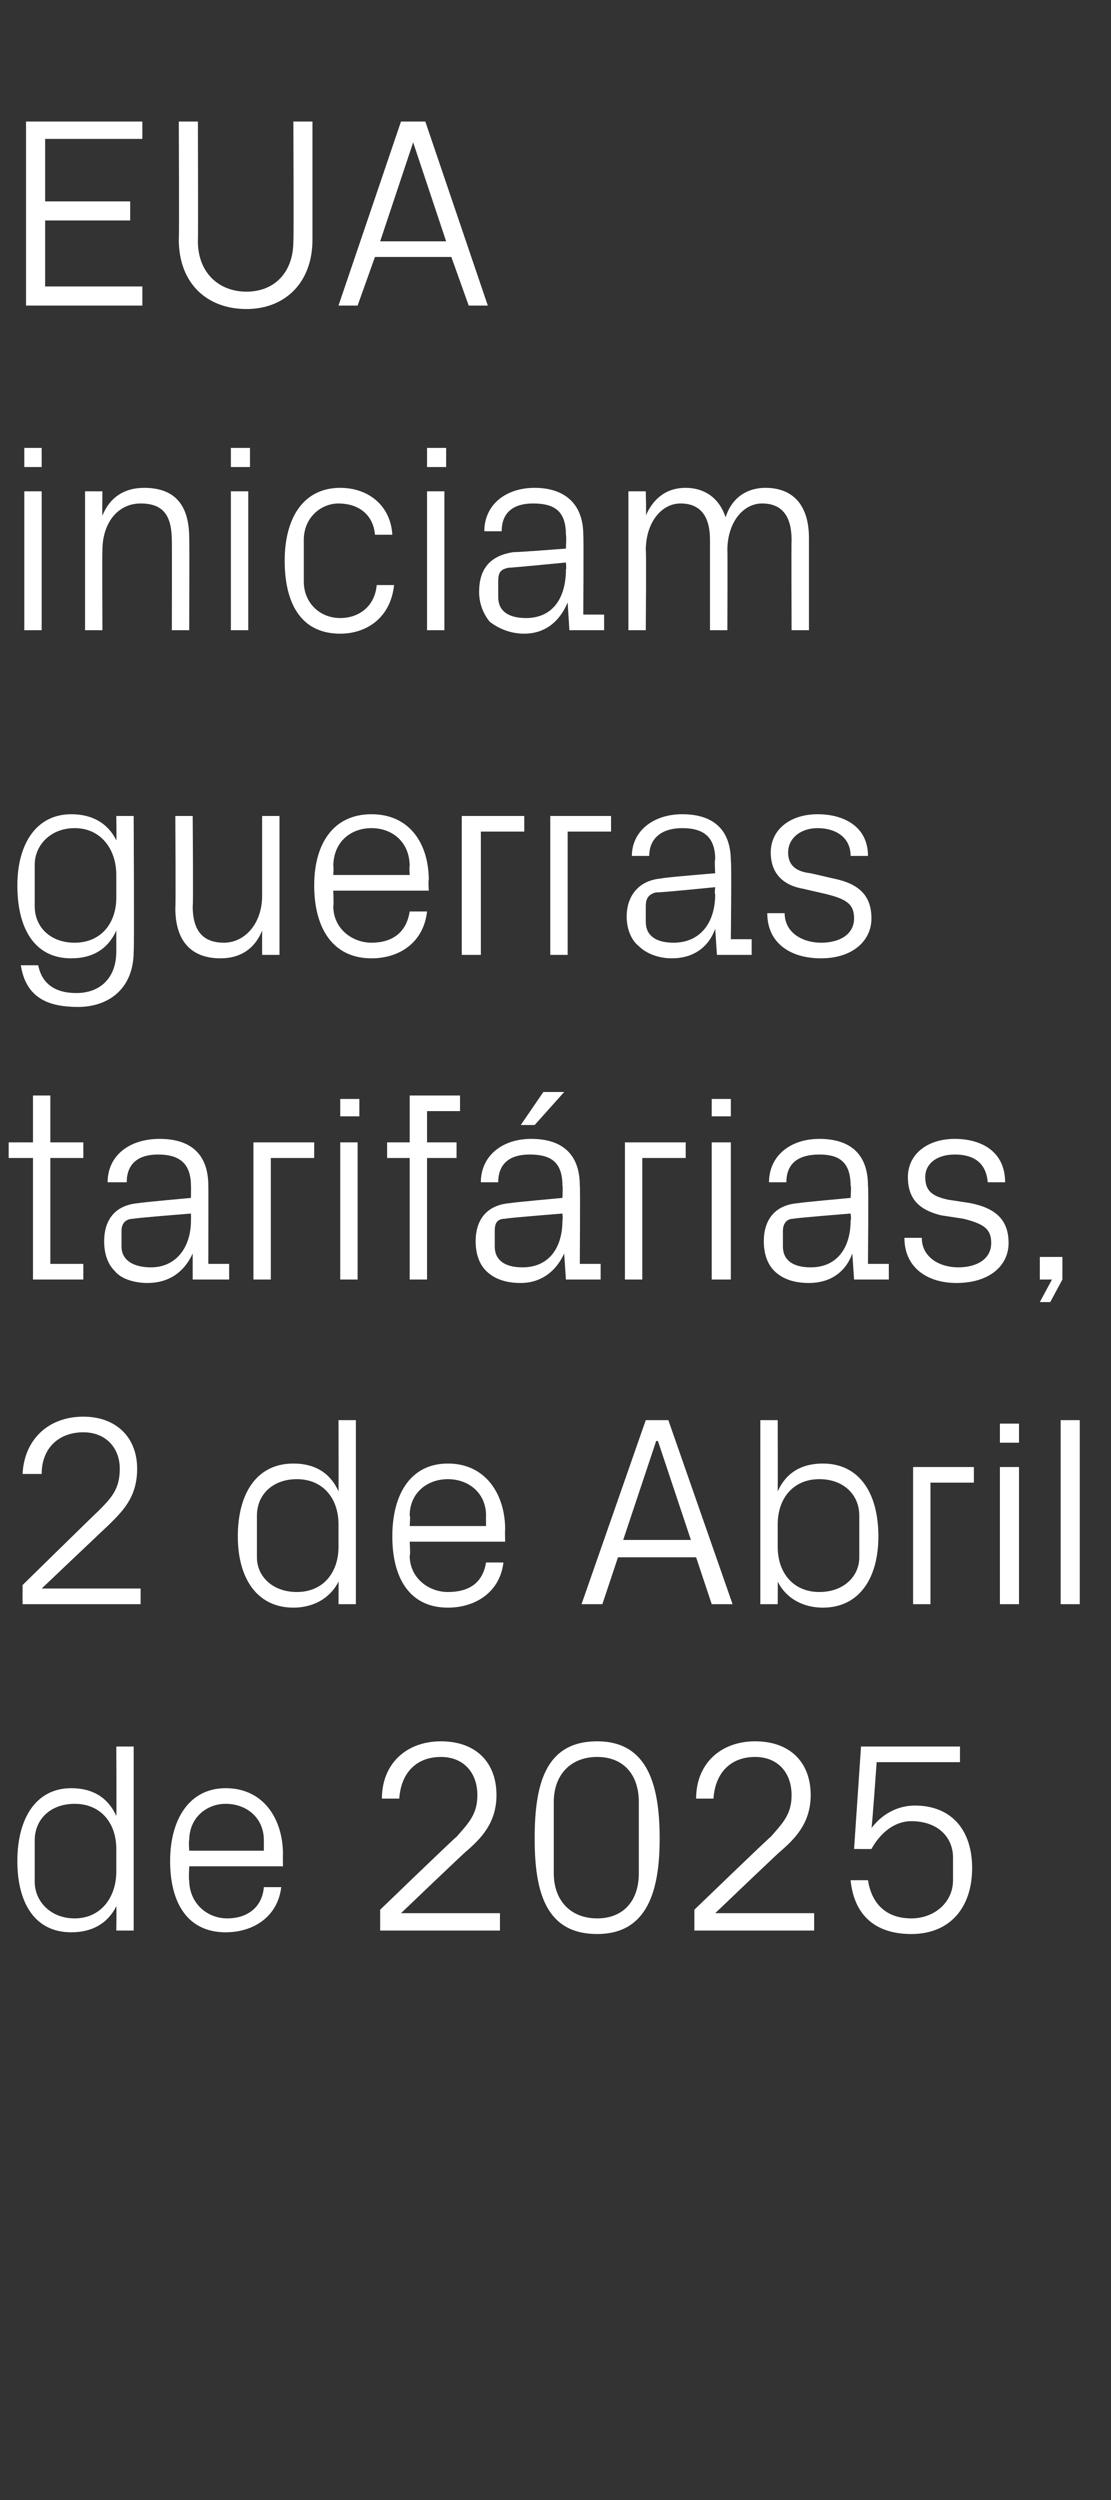 <?xml version="1.0" standalone="no"?><!DOCTYPE svg PUBLIC "-//W3C//DTD SVG 1.1//EN" "http://www.w3.org/Graphics/SVG/1.1/DTD/svg11.dtd"><svg xmlns="http://www.w3.org/2000/svg" version="1.1" width="64px" height="144px" viewBox="0 -5 64 144" style="top:-5px"><rect x="0" y="-5" width="64" height="144" fill="#333333" stroke="none"/>  <desc>EUA iniciam guerras tarif rias, 2 de Abril de 2025</desc>  <defs/>  <g id="Polygon51927">    <path d="M 6.7 101.5 C 6.7 100 5.8 98.9 4.3 98.9 C 2.9 98.9 2 99.8 2 101 C 2 101 2 103.4 2 103.4 C 2 104.5 2.9 105.5 4.3 105.5 C 5.8 105.5 6.7 104.3 6.7 102.8 C 6.7 102.8 6.7 101.5 6.7 101.5 Z M 6.7 106.2 C 6.7 106.2 6.72 104.79 6.7 104.8 C 6.2 105.8 5.3 106.3 4.1 106.3 C 2 106.3 1 104.6 1 102.2 C 1 99.7 2.1 98 4.1 98 C 5.3 98 6.2 98.5 6.7 99.6 C 6.72 99.57 6.7 95.6 6.7 95.6 L 7.7 95.6 L 7.7 106.2 L 6.7 106.2 Z M 15.2 101 C 15.2 99.7 14.2 98.9 13 98.9 C 11.9 98.9 10.9 99.7 10.9 101 C 10.86 101.01 10.9 101.6 10.9 101.6 L 15.2 101.6 C 15.2 101.6 15.2 101.01 15.2 101 Z M 16.2 103.7 C 16 105.4 14.6 106.3 13 106.3 C 10.8 106.3 9.8 104.6 9.8 102.2 C 9.8 99.8 10.9 98 13 98 C 15.2 98 16.3 99.8 16.3 101.8 C 16.29 101.82 16.3 102.5 16.3 102.5 L 10.9 102.5 C 10.9 102.5 10.86 103.35 10.9 103.3 C 10.9 104.6 11.9 105.5 13.1 105.5 C 14.2 105.5 15.1 104.9 15.2 103.7 C 15.2 103.7 16.2 103.7 16.2 103.7 Z M 23.1 105.2 L 28.8 105.2 L 28.8 106.2 L 21.9 106.2 L 21.9 105 C 21.9 105 26.27 100.78 26.3 100.8 C 27 100 27.5 99.5 27.5 98.4 C 27.5 97.1 26.7 96.2 25.4 96.2 C 24 96.2 23.1 97.1 23 98.6 C 23 98.6 22 98.6 22 98.6 C 22 96.6 23.4 95.3 25.4 95.3 C 27.4 95.3 28.6 96.5 28.6 98.4 C 28.6 100 27.7 100.9 26.9 101.6 C 26.86 101.6 23.1 105.2 23.1 105.2 L 23.1 105.2 Z M 34.4 106.4 C 31.4 106.4 30.8 103.9 30.8 100.9 C 30.8 97.8 31.4 95.3 34.4 95.3 C 37.3 95.3 38 97.8 38 100.9 C 38 103.9 37.3 106.4 34.4 106.4 Z M 36.8 98.8 C 36.8 97.2 35.9 96.2 34.4 96.2 C 32.9 96.2 31.9 97.2 31.9 98.8 C 31.9 98.8 31.9 102.9 31.9 102.9 C 31.9 104.5 32.9 105.5 34.4 105.5 C 35.9 105.5 36.8 104.5 36.8 102.9 C 36.8 102.9 36.8 98.8 36.8 98.8 Z M 41.2 105.2 L 46.9 105.2 L 46.9 106.2 L 40 106.2 L 40 105 C 40 105 44.37 100.78 44.4 100.8 C 45.1 100 45.6 99.5 45.6 98.4 C 45.6 97.1 44.8 96.2 43.5 96.2 C 42.1 96.2 41.2 97.1 41.1 98.6 C 41.1 98.6 40.1 98.6 40.1 98.6 C 40.1 96.6 41.5 95.3 43.5 95.3 C 45.5 95.3 46.7 96.5 46.7 98.4 C 46.7 100 45.8 100.9 45 101.6 C 44.96 101.6 41.2 105.2 41.2 105.2 L 41.2 105.2 Z M 49.2 101.5 L 49.6 95.6 L 55.3 95.6 L 55.3 96.5 L 50.5 96.5 C 50.5 96.5 50.23 100.34 50.2 100.3 C 50.8 99.5 51.7 99 52.7 99 C 54.8 99 56 100.4 56 102.6 C 56 104.9 54.7 106.4 52.5 106.4 C 50.4 106.4 49.2 105.3 49 103.3 C 49 103.3 50 103.3 50 103.3 C 50.2 104.6 51 105.5 52.5 105.5 C 53.8 105.5 54.9 104.6 54.9 103.3 C 54.9 103.3 54.9 102 54.9 102 C 54.9 100.8 54 99.9 52.5 99.9 C 51.5 99.9 50.7 100.6 50.2 101.5 C 50.22 101.51 49.2 101.5 49.2 101.5 Z " stroke="none" fill="#fff"/>  </g>  <g id="Polygon51926">    <path d="M 2.4 86.5 L 8.1 86.5 L 8.1 87.4 L 1.3 87.4 L 1.3 86.3 C 1.3 86.3 5.62 82.06 5.6 82.1 C 6.4 81.3 6.9 80.8 6.9 79.6 C 6.9 78.4 6.1 77.5 4.8 77.5 C 3.4 77.5 2.4 78.4 2.4 79.9 C 2.4 79.9 1.3 79.9 1.3 79.9 C 1.4 77.9 2.8 76.6 4.8 76.6 C 6.7 76.6 7.9 77.8 7.9 79.6 C 7.9 81.3 7 82.1 6.2 82.9 C 6.21 82.88 2.4 86.5 2.4 86.5 L 2.4 86.5 Z M 19.5 82.8 C 19.5 81.3 18.6 80.2 17.1 80.2 C 15.7 80.2 14.8 81.1 14.8 82.3 C 14.8 82.3 14.8 84.7 14.8 84.7 C 14.8 85.8 15.7 86.7 17.1 86.7 C 18.6 86.7 19.5 85.6 19.5 84.1 C 19.5 84.1 19.5 82.8 19.5 82.8 Z M 19.5 87.4 C 19.5 87.4 19.51 86.07 19.5 86.1 C 19 87.1 18 87.6 16.9 87.6 C 14.8 87.6 13.7 85.9 13.7 83.5 C 13.7 81 14.8 79.3 16.9 79.3 C 18.1 79.3 19 79.8 19.5 80.9 C 19.51 80.85 19.5 76.8 19.5 76.8 L 20.5 76.8 L 20.5 87.4 L 19.5 87.4 Z M 28 82.3 C 28 81 27 80.2 25.8 80.2 C 24.6 80.2 23.6 81 23.6 82.3 C 23.65 82.29 23.6 82.9 23.6 82.9 L 28 82.9 C 28 82.9 27.99 82.29 28 82.3 Z M 29 85 C 28.8 86.7 27.4 87.6 25.8 87.6 C 23.6 87.6 22.6 85.9 22.6 83.5 C 22.6 81 23.7 79.3 25.8 79.3 C 28 79.3 29.1 81.1 29.1 83.1 C 29.08 83.1 29.1 83.8 29.1 83.8 L 23.6 83.8 C 23.6 83.8 23.65 84.63 23.6 84.6 C 23.6 85.9 24.7 86.7 25.8 86.7 C 27 86.7 27.8 86.2 28 85 C 28 85 29 85 29 85 Z M 40.1 84.7 L 35.6 84.7 L 34.7 87.4 L 33.5 87.4 L 37.2 76.8 L 38.5 76.8 L 42.2 87.4 L 41 87.4 L 40.1 84.7 Z M 37.8 78 L 35.9 83.7 L 39.8 83.7 L 37.9 78 L 37.8 78 Z M 44.8 84.1 C 44.8 85.6 45.7 86.7 47.2 86.7 C 48.6 86.7 49.5 85.8 49.5 84.7 C 49.5 84.7 49.5 82.3 49.5 82.3 C 49.5 81.1 48.6 80.2 47.2 80.2 C 45.7 80.2 44.8 81.3 44.8 82.8 C 44.8 82.8 44.8 84.1 44.8 84.1 Z M 43.8 87.4 L 43.8 76.8 L 44.8 76.8 C 44.8 76.8 44.81 80.85 44.8 80.9 C 45.3 79.8 46.2 79.3 47.4 79.3 C 49.5 79.3 50.6 81 50.6 83.5 C 50.6 85.9 49.5 87.6 47.4 87.6 C 46.3 87.6 45.3 87.1 44.8 86.1 C 44.81 86.07 44.8 87.4 44.8 87.4 L 43.8 87.4 Z M 52.6 79.5 L 56.1 79.5 L 56.1 80.4 L 53.6 80.4 L 53.6 87.4 L 52.6 87.4 L 52.6 79.5 Z M 57.6 87.4 L 57.6 79.5 L 58.7 79.5 L 58.7 87.4 L 57.6 87.4 Z M 58.7 78.1 L 57.6 78.1 L 57.6 77 L 58.7 77 L 58.7 78.1 Z M 61.1 87.4 L 61.1 76.8 L 62.2 76.8 L 62.2 87.4 L 61.1 87.4 Z " stroke="none" fill="#fff"/>  </g>  <g id="Polygon51925">    <path d="M 2.9 67.8 L 4.8 67.8 L 4.8 68.7 L 1.9 68.7 L 1.9 61.7 L 0.5 61.7 L 0.5 60.8 L 1.9 60.8 L 1.9 58.1 L 2.9 58.1 L 2.9 60.8 L 4.8 60.8 L 4.8 61.7 L 2.9 61.7 L 2.9 67.8 Z M 11 63.3 C 11 61.9 10.2 61.5 9.1 61.5 C 8 61.5 7.3 62 7.3 63.1 C 7.3 63.1 6.2 63.1 6.2 63.1 C 6.2 61.6 7.4 60.6 9.2 60.6 C 10.9 60.6 12 61.4 12 63.3 C 12.01 63.29 12 67.8 12 67.8 L 13.2 67.8 L 13.2 68.7 L 11.1 68.7 L 11.1 67.2 C 11.1 67.2 11.06 67.17 11.1 67.2 C 10.6 68.3 9.7 68.9 8.5 68.9 C 7.8 68.9 7 68.7 6.6 68.2 C 6.2 67.8 6 67.2 6 66.5 C 6 65.3 6.6 64.4 8 64.3 C 8 64.27 11 64 11 64 C 11 64 11.01 63.26 11 63.3 Z M 7.7 65.2 C 7.2 65.2 7 65.5 7 65.9 C 7 65.9 7 66.8 7 66.8 C 7 67.6 7.7 68 8.7 68 C 10.1 68 11 66.9 11 65.3 C 11.01 65.25 11 64.9 11 64.9 C 11 64.9 7.71 65.16 7.7 65.2 Z M 14.6 60.8 L 18.1 60.8 L 18.1 61.7 L 15.6 61.7 L 15.6 68.7 L 14.6 68.7 L 14.6 60.8 Z M 19.6 68.7 L 19.6 60.8 L 20.6 60.8 L 20.6 68.7 L 19.6 68.7 Z M 20.7 59.3 L 19.6 59.3 L 19.6 58.3 L 20.7 58.3 L 20.7 59.3 Z M 24.6 60.8 L 26.3 60.8 L 26.3 61.7 L 24.6 61.7 L 24.6 68.7 L 23.6 68.7 L 23.6 61.7 L 22.3 61.7 L 22.3 60.8 L 23.6 60.8 L 23.6 58.1 L 26.5 58.1 L 26.5 59 L 24.6 59 L 24.6 60.8 Z M 32.4 63.3 C 32.4 61.9 31.7 61.5 30.5 61.5 C 29.4 61.5 28.7 62 28.7 63.1 C 28.7 63.1 27.7 63.1 27.7 63.1 C 27.7 61.6 28.9 60.6 30.6 60.6 C 32.3 60.6 33.4 61.4 33.4 63.3 C 33.43 63.29 33.4 67.8 33.4 67.8 L 34.6 67.8 L 34.6 68.7 L 32.6 68.7 L 32.5 67.2 C 32.5 67.2 32.48 67.17 32.5 67.2 C 32 68.3 31.1 68.9 30 68.9 C 29.2 68.9 28.5 68.7 28 68.2 C 27.6 67.8 27.4 67.2 27.4 66.5 C 27.4 65.3 28 64.4 29.4 64.3 C 29.42 64.27 32.4 64 32.4 64 C 32.4 64 32.43 63.26 32.4 63.3 Z M 29.1 65.2 C 28.6 65.2 28.5 65.5 28.5 65.9 C 28.5 65.9 28.5 66.8 28.5 66.8 C 28.5 67.6 29.1 68 30.1 68 C 31.6 68 32.4 66.9 32.4 65.3 C 32.43 65.25 32.4 64.9 32.4 64.9 C 32.4 64.9 29.12 65.16 29.1 65.2 Z M 31.3 57.9 L 32.5 57.9 L 30.8 59.8 L 30 59.8 L 31.3 57.9 Z M 36 60.8 L 39.5 60.8 L 39.5 61.7 L 37 61.7 L 37 68.7 L 36 68.7 L 36 60.8 Z M 41 68.7 L 41 60.8 L 42.1 60.8 L 42.1 68.7 L 41 68.7 Z M 42.1 59.3 L 41 59.3 L 41 58.3 L 42.1 58.3 L 42.1 59.3 Z M 49 63.3 C 49 61.9 48.3 61.5 47.2 61.5 C 46 61.5 45.3 62 45.3 63.1 C 45.3 63.1 44.3 63.1 44.3 63.1 C 44.3 61.6 45.5 60.6 47.2 60.6 C 48.9 60.6 50 61.4 50 63.3 C 50.04 63.29 50 67.8 50 67.8 L 51.2 67.8 L 51.2 68.7 L 49.2 68.7 L 49.1 67.2 C 49.1 67.2 49.09 67.17 49.1 67.2 C 48.7 68.3 47.8 68.9 46.6 68.9 C 45.8 68.9 45.1 68.7 44.6 68.2 C 44.2 67.8 44 67.2 44 66.5 C 44 65.3 44.6 64.4 46 64.3 C 46.03 64.27 49 64 49 64 C 49 64 49.05 63.26 49 63.3 Z M 45.7 65.2 C 45.3 65.2 45.1 65.5 45.1 65.9 C 45.1 65.9 45.1 66.8 45.1 66.8 C 45.1 67.6 45.7 68 46.7 68 C 48.2 68 49 66.9 49 65.3 C 49.05 65.25 49 64.9 49 64.9 C 49 64.9 45.74 65.16 45.7 65.2 Z M 55.9 64.3 C 57.4 64.6 58.1 65.3 58.1 66.6 C 58.1 67.9 57 68.9 55.1 68.9 C 53.4 68.9 52.1 68 52.1 66.3 C 52.1 66.3 53.1 66.3 53.1 66.3 C 53.1 67.4 54.1 68 55.2 68 C 56.3 68 57.1 67.5 57.1 66.6 C 57.1 65.8 56.7 65.5 55.5 65.2 C 55.5 65.2 54.2 65 54.2 65 C 53 64.7 52.3 64.1 52.3 62.8 C 52.3 61.5 53.4 60.6 55 60.6 C 56.5 60.6 57.9 61.3 57.9 63.1 C 57.9 63.1 56.9 63.1 56.9 63.1 C 56.8 61.9 56 61.5 55 61.5 C 54 61.5 53.3 62 53.3 62.8 C 53.3 63.6 53.7 63.9 54.6 64.1 C 54.6 64.1 55.9 64.3 55.9 64.3 Z M 61.2 68.7 L 60.5 70 L 59.9 70 L 60.6 68.7 L 59.9 68.7 L 59.9 67.4 L 61.2 67.4 L 61.2 68.7 Z " stroke="none" fill="#fff"/>  </g>  <g id="Polygon51924">    <path d="M 7.7 49.8 C 7.7 52 6.2 53 4.5 53 C 2.8 53 1.5 52.5 1.2 50.6 C 1.2 50.6 2.2 50.6 2.2 50.6 C 2.4 51.6 3.1 52.2 4.4 52.2 C 5.7 52.2 6.7 51.4 6.7 49.8 C 6.7 49.8 6.7 48.6 6.7 48.6 C 6.2 49.7 5.3 50.2 4.1 50.2 C 2 50.2 1 48.5 1 46 C 1 43.6 2.1 41.9 4.1 41.9 C 5.3 41.9 6.2 42.4 6.7 43.4 C 6.72 43.41 6.7 42 6.7 42 L 7.7 42 C 7.7 42 7.74 49.76 7.7 49.8 Z M 6.7 45.4 C 6.7 43.9 5.8 42.7 4.3 42.7 C 2.9 42.7 2 43.7 2 44.8 C 2 44.8 2 47.2 2 47.2 C 2 48.4 2.9 49.3 4.3 49.3 C 5.8 49.3 6.7 48.2 6.7 46.7 C 6.7 46.7 6.7 45.4 6.7 45.4 Z M 11.1 47.2 C 11.1 48.5 11.6 49.3 12.9 49.3 C 14.1 49.3 15.1 48.2 15.1 46.6 C 15.1 46.61 15.1 42 15.1 42 L 16.1 42 L 16.1 50 L 15.1 50 C 15.1 50 15.1 48.61 15.1 48.6 C 14.7 49.6 13.9 50.2 12.7 50.2 C 11.2 50.2 10.1 49.4 10.1 47.3 C 10.13 47.35 10.1 42 10.1 42 L 11.1 42 C 11.1 42 11.14 47.18 11.1 47.2 Z M 23.6 44.9 C 23.6 43.5 22.6 42.7 21.4 42.7 C 20.2 42.7 19.2 43.5 19.2 44.9 C 19.23 44.85 19.2 45.4 19.2 45.4 L 23.6 45.4 C 23.6 45.4 23.57 44.85 23.6 44.9 Z M 24.6 47.5 C 24.4 49.3 23 50.2 21.4 50.2 C 19.2 50.2 18.1 48.5 18.1 46 C 18.1 43.6 19.2 41.9 21.4 41.9 C 23.6 41.9 24.7 43.6 24.7 45.7 C 24.66 45.66 24.7 46.3 24.7 46.3 L 19.2 46.3 C 19.2 46.3 19.23 47.19 19.2 47.2 C 19.2 48.5 20.3 49.3 21.4 49.3 C 22.5 49.3 23.4 48.8 23.6 47.5 C 23.6 47.5 24.6 47.5 24.6 47.5 Z M 26.6 42 L 30.2 42 L 30.2 42.9 L 27.7 42.9 L 27.7 50 L 26.6 50 L 26.6 42 Z M 31.7 42 L 35.2 42 L 35.2 42.9 L 32.7 42.9 L 32.7 50 L 31.7 50 L 31.7 42 Z M 41.2 44.5 C 41.2 43.1 40.4 42.7 39.3 42.7 C 38.1 42.7 37.4 43.3 37.4 44.3 C 37.4 44.3 36.4 44.3 36.4 44.3 C 36.4 42.9 37.6 41.9 39.3 41.9 C 41 41.9 42.1 42.7 42.1 44.6 C 42.15 44.57 42.1 49.1 42.1 49.1 L 43.3 49.1 L 43.3 50 L 41.3 50 L 41.2 48.5 C 41.2 48.5 41.2 48.45 41.2 48.5 C 40.8 49.6 39.9 50.2 38.7 50.2 C 37.9 50.2 37.2 49.9 36.8 49.5 C 36.3 49.1 36.1 48.4 36.1 47.8 C 36.1 46.6 36.8 45.7 38.1 45.6 C 38.14 45.55 41.2 45.3 41.2 45.3 C 41.2 45.3 41.15 44.54 41.2 44.5 Z M 37.8 46.4 C 37.4 46.5 37.2 46.7 37.2 47.2 C 37.2 47.2 37.2 48.1 37.2 48.1 C 37.2 48.9 37.8 49.3 38.8 49.3 C 40.3 49.3 41.2 48.2 41.2 46.5 C 41.15 46.53 41.2 46.1 41.2 46.1 C 41.2 46.1 37.84 46.44 37.8 46.4 Z M 48 45.6 C 49.5 45.9 50.2 46.6 50.2 47.9 C 50.2 49.2 49.1 50.2 47.3 50.2 C 45.5 50.2 44.2 49.3 44.2 47.6 C 44.2 47.6 45.2 47.6 45.2 47.6 C 45.2 48.7 46.2 49.3 47.3 49.3 C 48.4 49.3 49.2 48.8 49.2 47.9 C 49.2 47.1 48.8 46.8 47.6 46.5 C 47.6 46.5 46.3 46.2 46.3 46.2 C 45.1 46 44.4 45.3 44.4 44.1 C 44.4 42.8 45.5 41.9 47.1 41.9 C 48.6 41.9 50 42.6 50 44.3 C 50 44.3 49 44.3 49 44.3 C 49 43.2 48.1 42.7 47.1 42.7 C 46.1 42.7 45.4 43.3 45.4 44.1 C 45.4 44.8 45.8 45.2 46.7 45.3 C 46.7 45.3 48 45.6 48 45.6 Z " stroke="none" fill="#fff"/>  </g>  <g id="Polygon51923">    <path d="M 1.4 31.3 L 1.4 23.3 L 2.4 23.3 L 2.4 31.3 L 1.4 31.3 Z M 2.4 21.9 L 1.4 21.9 L 1.4 20.8 L 2.4 20.8 L 2.4 21.9 Z M 9.9 26.2 C 9.9 24.8 9.5 24 8.1 24 C 6.8 24 5.9 25.1 5.9 26.7 C 5.88 26.71 5.9 31.3 5.9 31.3 L 4.9 31.3 L 4.9 23.3 L 5.9 23.3 C 5.9 23.3 5.88 24.71 5.9 24.7 C 6.3 23.7 7.1 23.1 8.3 23.1 C 9.9 23.1 10.9 23.9 10.9 26 C 10.92 25.97 10.9 31.3 10.9 31.3 L 9.9 31.3 C 9.9 31.3 9.91 26.16 9.9 26.2 Z M 13.3 31.3 L 13.3 23.3 L 14.3 23.3 L 14.3 31.3 L 13.3 31.3 Z M 14.4 21.9 L 13.3 21.9 L 13.3 20.8 L 14.4 20.8 L 14.4 21.9 Z M 21.6 25.8 C 21.5 24.6 20.6 24 19.5 24 C 18.5 24 17.5 24.8 17.5 26.1 C 17.5 26.1 17.5 28.5 17.5 28.5 C 17.5 29.7 18.4 30.6 19.6 30.6 C 20.7 30.6 21.6 29.9 21.7 28.7 C 21.7 28.7 22.7 28.7 22.7 28.7 C 22.5 30.6 21.1 31.5 19.6 31.5 C 17.3 31.5 16.4 29.7 16.4 27.3 C 16.4 24.8 17.5 23.1 19.6 23.1 C 21.2 23.1 22.5 24.1 22.6 25.8 C 22.6 25.8 21.6 25.8 21.6 25.8 Z M 24.6 31.3 L 24.6 23.3 L 25.6 23.3 L 25.6 31.3 L 24.6 31.3 Z M 25.7 21.9 L 24.6 21.9 L 24.6 20.8 L 25.7 20.8 L 25.7 21.9 Z M 32.6 25.8 C 32.6 24.4 31.9 24 30.7 24 C 29.6 24 28.9 24.5 28.9 25.6 C 28.9 25.6 27.9 25.6 27.9 25.6 C 27.9 24.1 29.1 23.1 30.8 23.1 C 32.5 23.1 33.6 24 33.6 25.8 C 33.63 25.85 33.6 30.4 33.6 30.4 L 34.8 30.4 L 34.8 31.3 L 32.8 31.3 L 32.7 29.7 C 32.7 29.7 32.68 29.73 32.7 29.7 C 32.2 30.9 31.3 31.5 30.2 31.5 C 29.4 31.5 28.7 31.2 28.2 30.8 C 27.8 30.3 27.6 29.7 27.6 29.1 C 27.6 27.8 28.2 27 29.6 26.8 C 29.62 26.83 32.6 26.6 32.6 26.6 C 32.6 26.6 32.64 25.82 32.6 25.8 Z M 29.3 27.7 C 28.8 27.8 28.7 28 28.7 28.5 C 28.7 28.5 28.7 29.4 28.7 29.4 C 28.7 30.2 29.3 30.6 30.3 30.6 C 31.8 30.6 32.6 29.5 32.6 27.8 C 32.64 27.81 32.6 27.4 32.6 27.4 C 32.6 27.4 29.33 27.72 29.3 27.7 Z M 36.2 23.3 L 37.2 23.3 C 37.2 23.3 37.24 24.71 37.2 24.7 C 37.6 23.8 38.3 23.1 39.5 23.1 C 40.5 23.1 41.4 23.6 41.8 24.8 C 42.1 23.8 42.9 23.1 44.1 23.1 C 45.5 23.1 46.6 23.9 46.6 26 C 46.6 25.97 46.6 31.3 46.6 31.3 L 45.6 31.3 C 45.6 31.3 45.58 26.11 45.6 26.1 C 45.6 24.8 45.1 24 43.9 24 C 42.8 24 41.9 25.1 41.9 26.7 C 41.92 26.67 41.9 31.3 41.9 31.3 L 40.9 31.3 C 40.9 31.3 40.9 26.11 40.9 26.1 C 40.9 24.8 40.4 24 39.2 24 C 38.1 24 37.2 25.1 37.2 26.7 C 37.24 26.67 37.2 31.3 37.2 31.3 L 36.2 31.3 L 36.2 23.3 Z " stroke="none" fill="#fff"/>  </g>  <g id="Polygon51922">    <path d="M 1.5 2 L 8.2 2 L 8.2 3 L 2.6 3 L 2.6 6.6 L 7.5 6.6 L 7.5 7.7 L 2.6 7.7 L 2.6 11.5 L 8.2 11.5 L 8.2 12.6 L 1.5 12.6 L 1.5 2 Z M 16.9 2 L 18 2 C 18 2 18 8.78 18 8.8 C 18 11.3 16.4 12.8 14.2 12.8 C 11.9 12.8 10.3 11.3 10.3 8.8 C 10.33 8.78 10.3 2 10.3 2 L 11.4 2 C 11.4 2 11.42 8.89 11.4 8.9 C 11.4 10.7 12.6 11.8 14.2 11.8 C 15.8 11.8 16.9 10.7 16.9 8.9 C 16.93 8.89 16.9 2 16.9 2 Z M 26 9.8 L 21.6 9.8 L 20.6 12.6 L 19.5 12.6 L 23.1 2 L 24.5 2 L 28.1 12.6 L 27 12.6 L 26 9.8 Z M 23.8 3.2 L 21.9 8.9 L 25.7 8.9 L 23.8 3.2 L 23.8 3.2 Z " stroke="none" fill="#fff"/>  </g></svg>